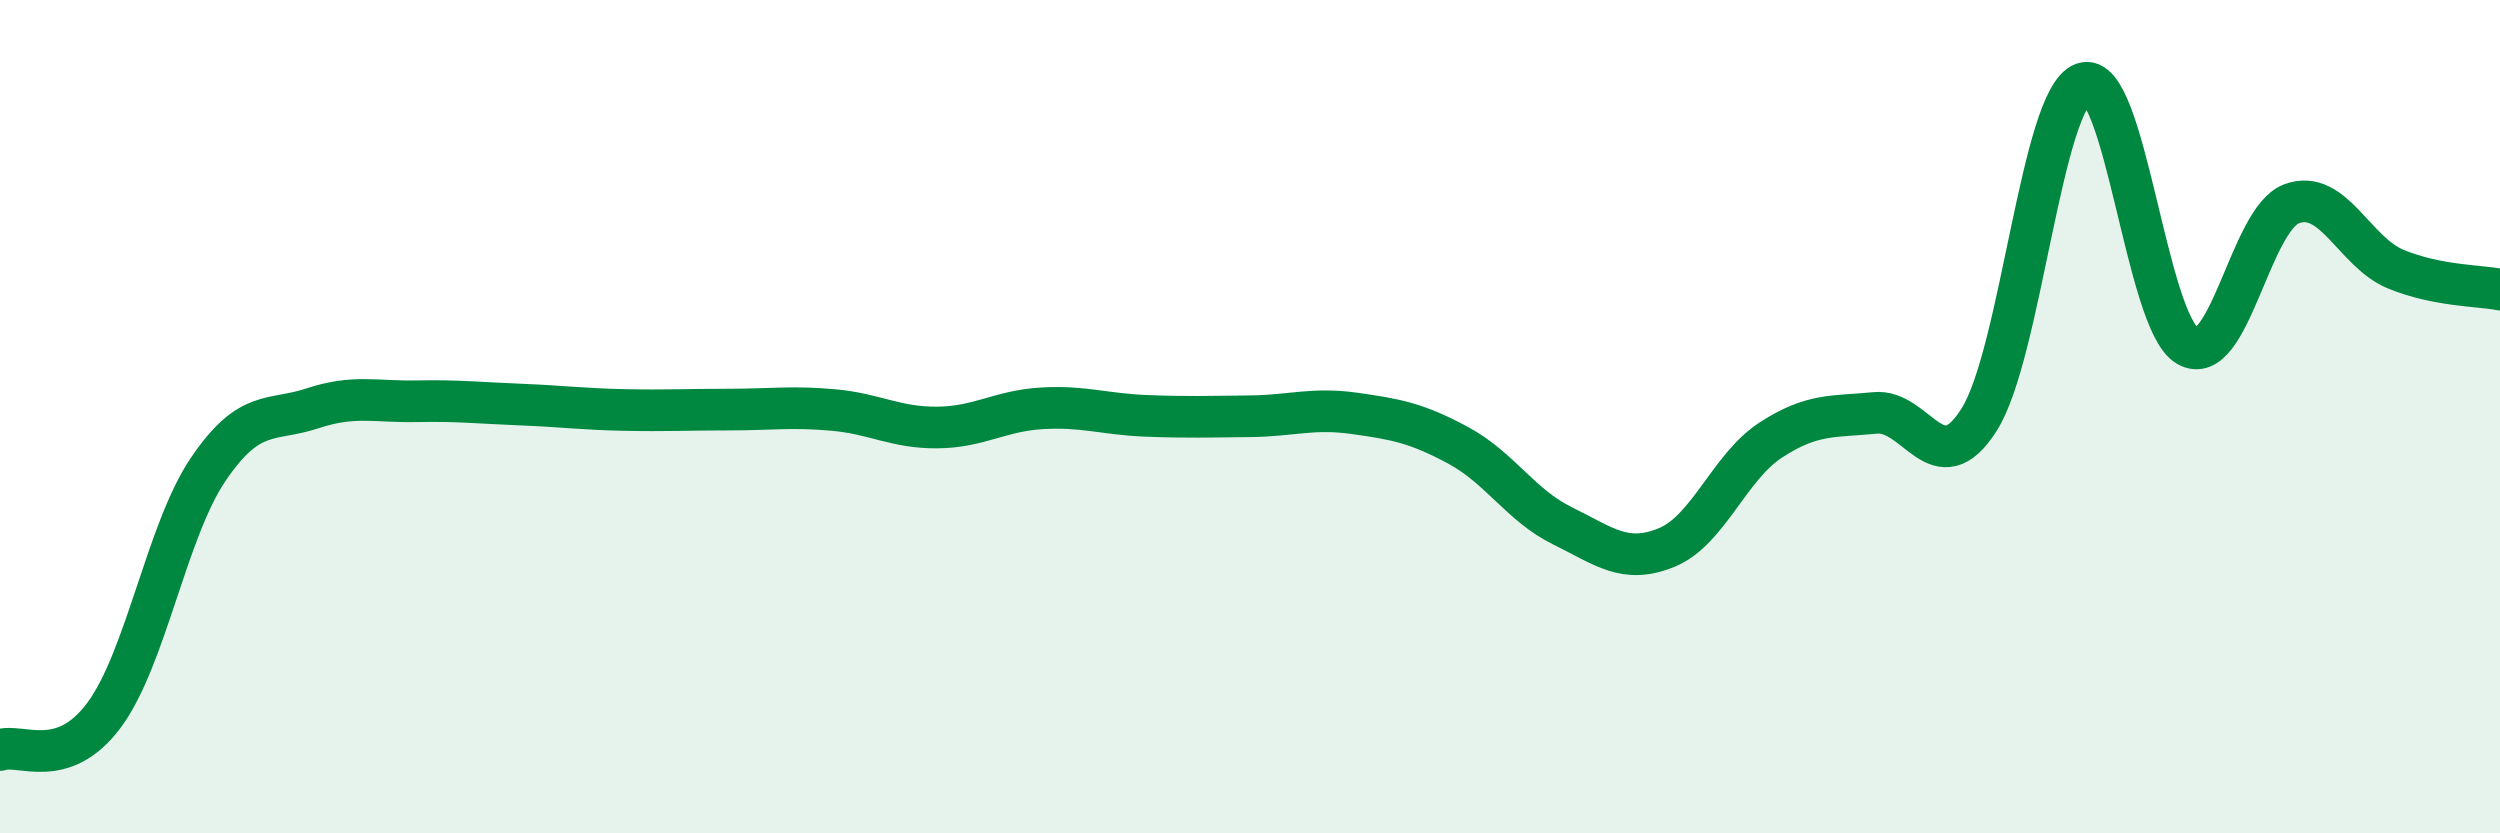 
    <svg width="60" height="20" viewBox="0 0 60 20" xmlns="http://www.w3.org/2000/svg">
      <path
        d="M 0,18 C 0.5,17.83 1.5,18.51 2.5,17.16 C 3.5,15.81 4,12.73 5,11.26 C 6,9.79 6.5,10.13 7.5,9.8 C 8.5,9.47 9,9.65 10,9.63 C 11,9.61 11.5,9.67 12.5,9.71 C 13.5,9.75 14,9.82 15,9.84 C 16,9.86 16.5,9.83 17.5,9.83 C 18.5,9.83 19,9.75 20,9.84 C 21,9.93 21.5,10.27 22.5,10.26 C 23.5,10.25 24,9.86 25,9.8 C 26,9.74 26.5,9.94 27.5,9.98 C 28.5,10.02 29,10 30,9.99 C 31,9.98 31.5,9.78 32.5,9.92 C 33.5,10.06 34,10.15 35,10.69 C 36,11.23 36.5,12.13 37.5,12.62 C 38.5,13.11 39,13.55 40,13.14 C 41,12.73 41.5,11.21 42.5,10.56 C 43.5,9.91 44,10.01 45,9.91 C 46,9.81 46.5,11.65 47.5,10.07 C 48.5,8.49 49,2.35 50,2 C 51,1.65 51.5,7.72 52.5,8.3 C 53.5,8.88 54,5.26 55,4.89 C 56,4.52 56.5,6.05 57.5,6.46 C 58.5,6.87 59.5,6.85 60,6.95L60 20L0 20Z"
        fill="#008740"
        opacity="0.1"
        stroke-linecap="round"
        stroke-linejoin="round"
      />
      <path
        d="M 0,18 C 0.5,17.83 1.5,18.51 2.5,17.16 C 3.5,15.81 4,12.73 5,11.26 C 6,9.79 6.5,10.13 7.5,9.8 C 8.5,9.47 9,9.65 10,9.63 C 11,9.61 11.5,9.67 12.5,9.71 C 13.5,9.75 14,9.82 15,9.84 C 16,9.86 16.5,9.83 17.5,9.83 C 18.5,9.83 19,9.75 20,9.84 C 21,9.93 21.5,10.27 22.5,10.26 C 23.5,10.25 24,9.86 25,9.8 C 26,9.74 26.5,9.94 27.5,9.98 C 28.5,10.02 29,10 30,9.99 C 31,9.98 31.5,9.78 32.5,9.92 C 33.5,10.06 34,10.15 35,10.69 C 36,11.23 36.5,12.13 37.5,12.62 C 38.5,13.11 39,13.55 40,13.14 C 41,12.73 41.5,11.21 42.5,10.56 C 43.5,9.91 44,10.01 45,9.91 C 46,9.81 46.5,11.65 47.5,10.07 C 48.5,8.49 49,2.35 50,2 C 51,1.65 51.5,7.72 52.5,8.3 C 53.5,8.88 54,5.26 55,4.89 C 56,4.52 56.5,6.05 57.5,6.46 C 58.5,6.87 59.5,6.85 60,6.95"
        stroke="#008740"
        stroke-width="1"
        fill="none"
        stroke-linecap="round"
        stroke-linejoin="round"
      />
    </svg>
  